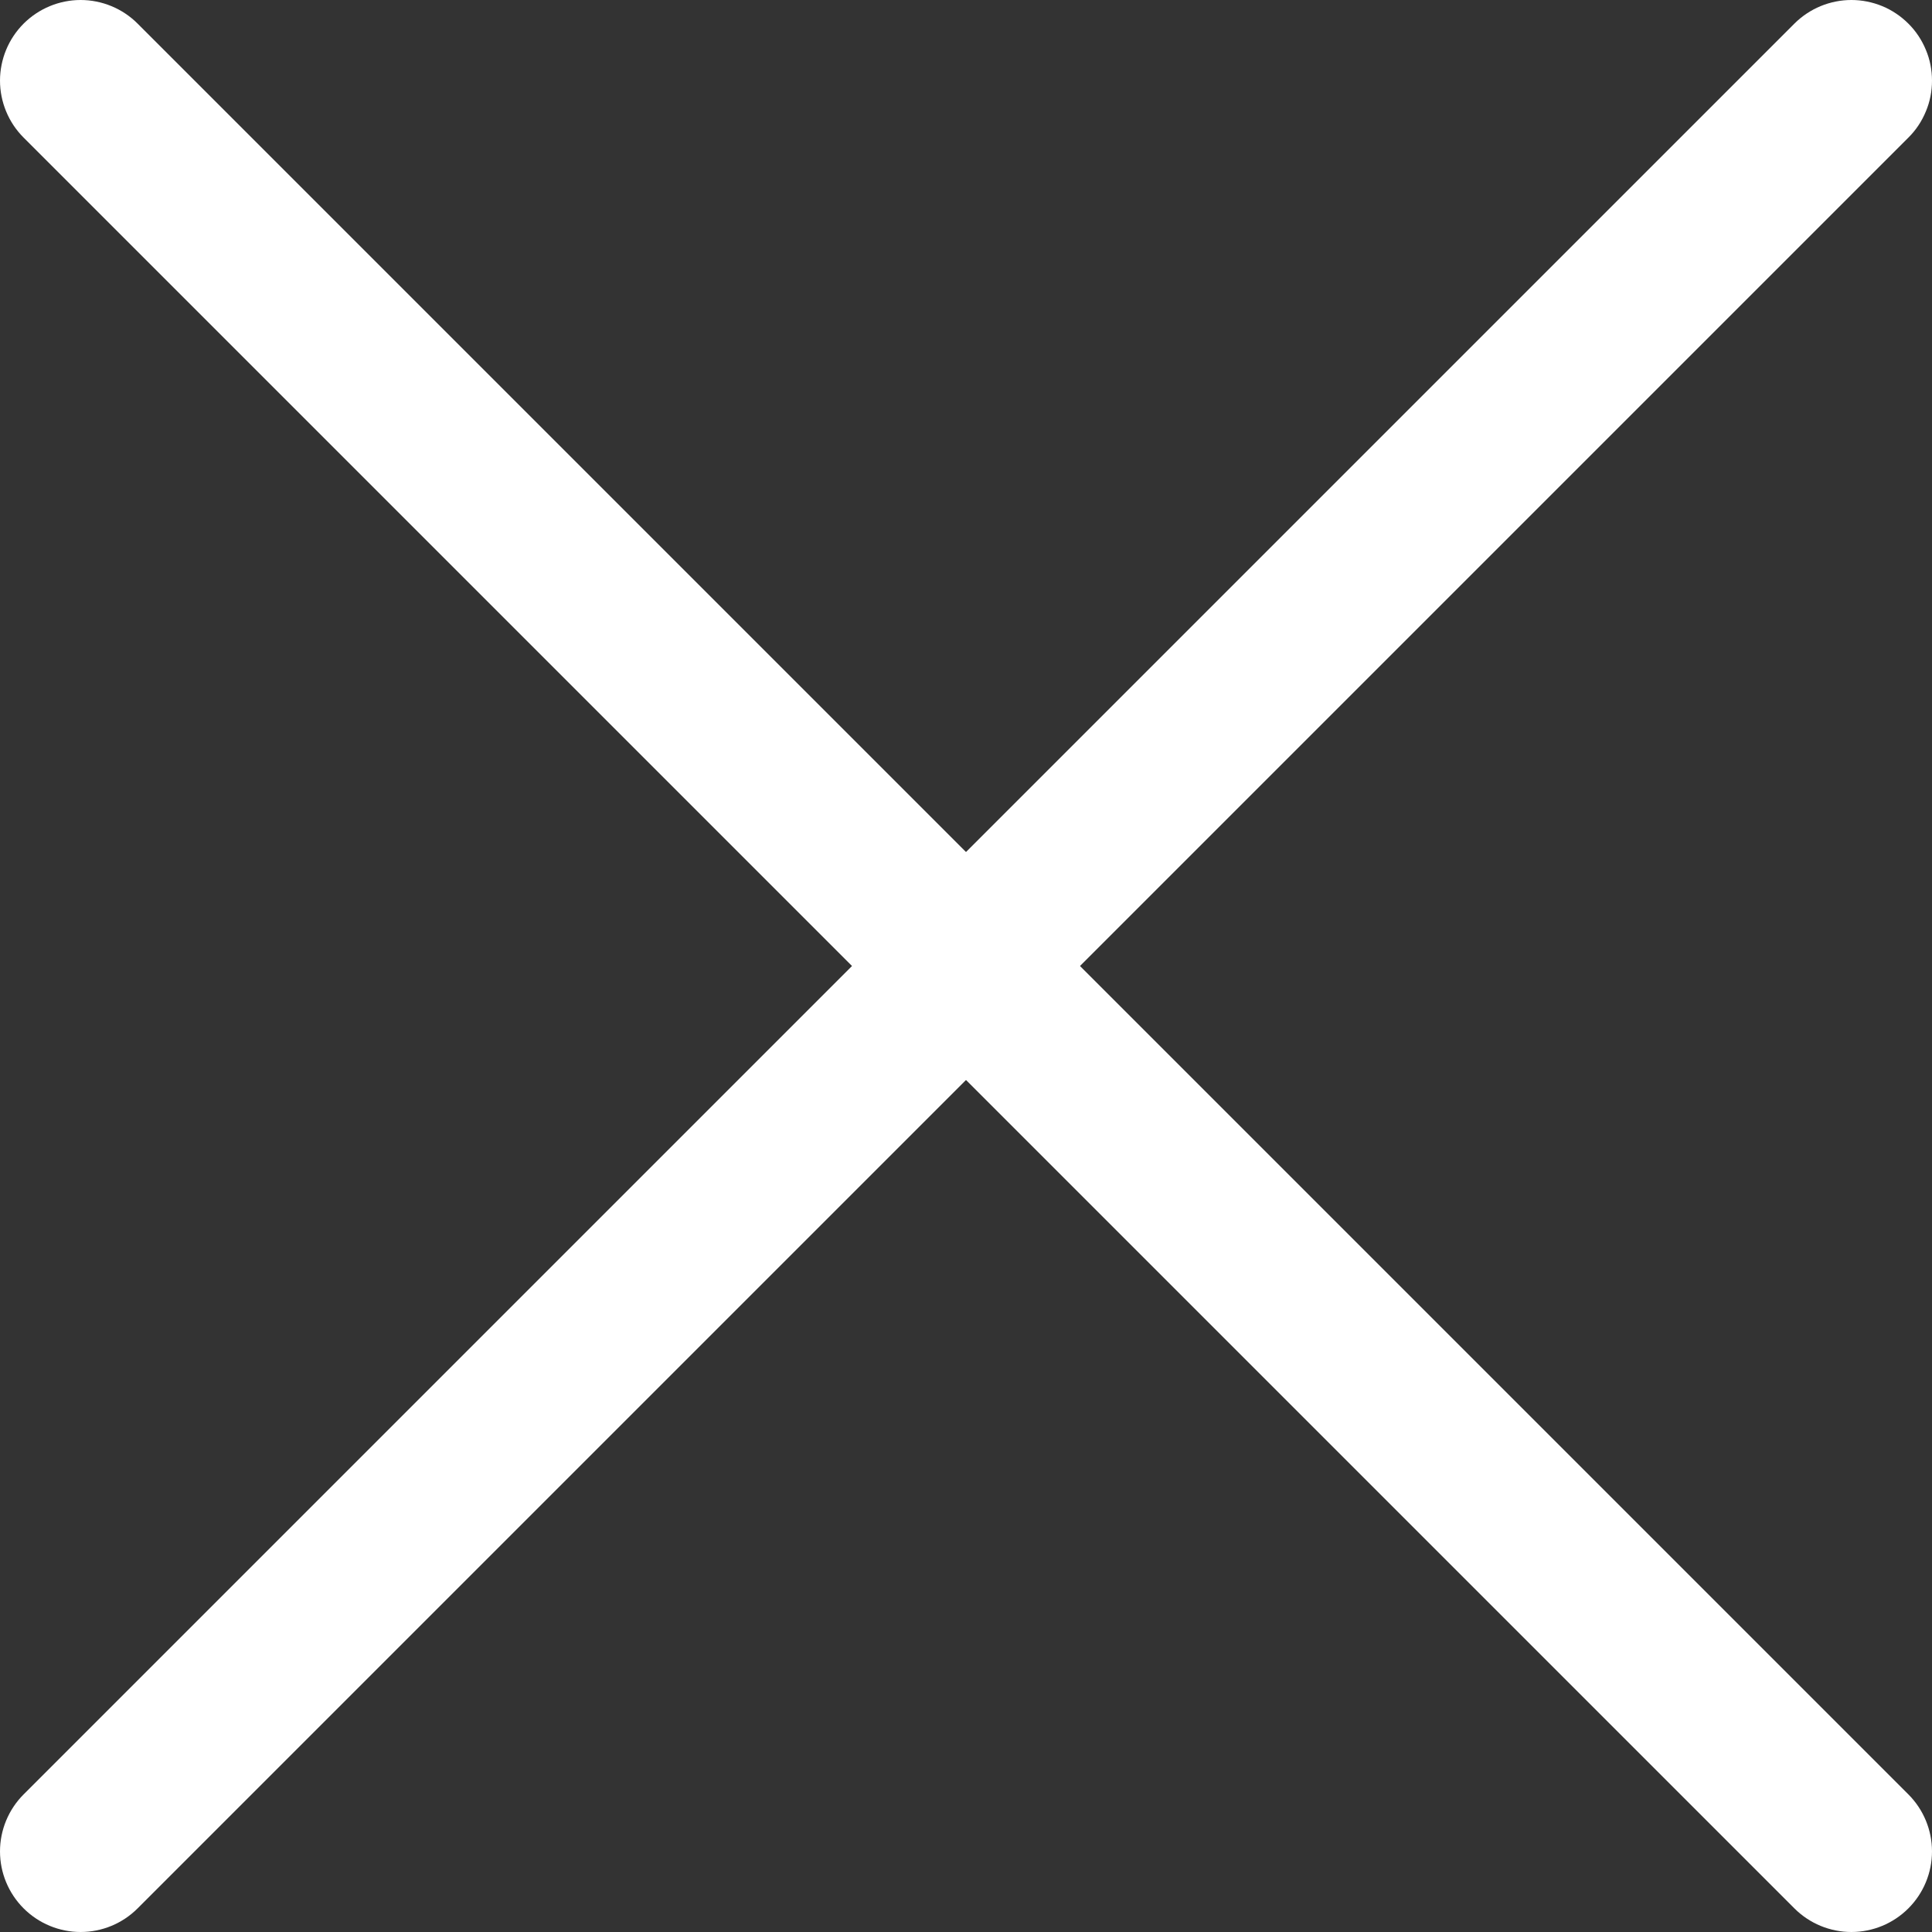 <svg width="22" height="22" viewBox="0 0 22 22" fill="none" xmlns="http://www.w3.org/2000/svg">
<rect x="0" y="0" width="22" height="22" fill="#333333" stroke="none"/>
<path fill-rule="evenodd" clip-rule="evenodd" d="M21.731 0.269C21.817 0.354 21.884 0.456 21.93 0.567C21.977 0.678 22 0.798 22 0.918C22 1.039 21.977 1.158 21.93 1.269C21.884 1.381 21.817 1.482 21.731 1.567L1.567 21.731C1.395 21.903 1.162 22 0.918 22C0.675 22 0.441 21.903 0.269 21.731C0.097 21.559 0 21.326 0 21.082C0 20.839 0.097 20.605 0.269 20.433L20.433 0.269C20.518 0.184 20.62 0.116 20.731 0.07C20.842 0.024 20.962 0 21.082 0C21.203 0 21.322 0.024 21.434 0.07C21.545 0.116 21.646 0.184 21.731 0.269V0.269Z" fill="white"/>
<path fill-rule="evenodd" clip-rule="evenodd" d="M0.269 0.269C0.184 0.354 0.116 0.456 0.07 0.567C0.024 0.678 0 0.798 0 0.918C0 1.039 0.024 1.158 0.07 1.269C0.116 1.381 0.184 1.482 0.269 1.567L20.433 21.731C20.605 21.903 20.839 22 21.082 22C21.326 22 21.559 21.903 21.731 21.731C21.903 21.559 22 21.326 22 21.082C22 20.839 21.903 20.605 21.731 20.433L1.567 0.269C1.482 0.184 1.381 0.116 1.269 0.07C1.158 0.024 1.039 0 0.918 0C0.798 0 0.678 0.024 0.567 0.07C0.456 0.116 0.354 0.184 0.269 0.269V0.269Z" fill="white"/>
</svg>
